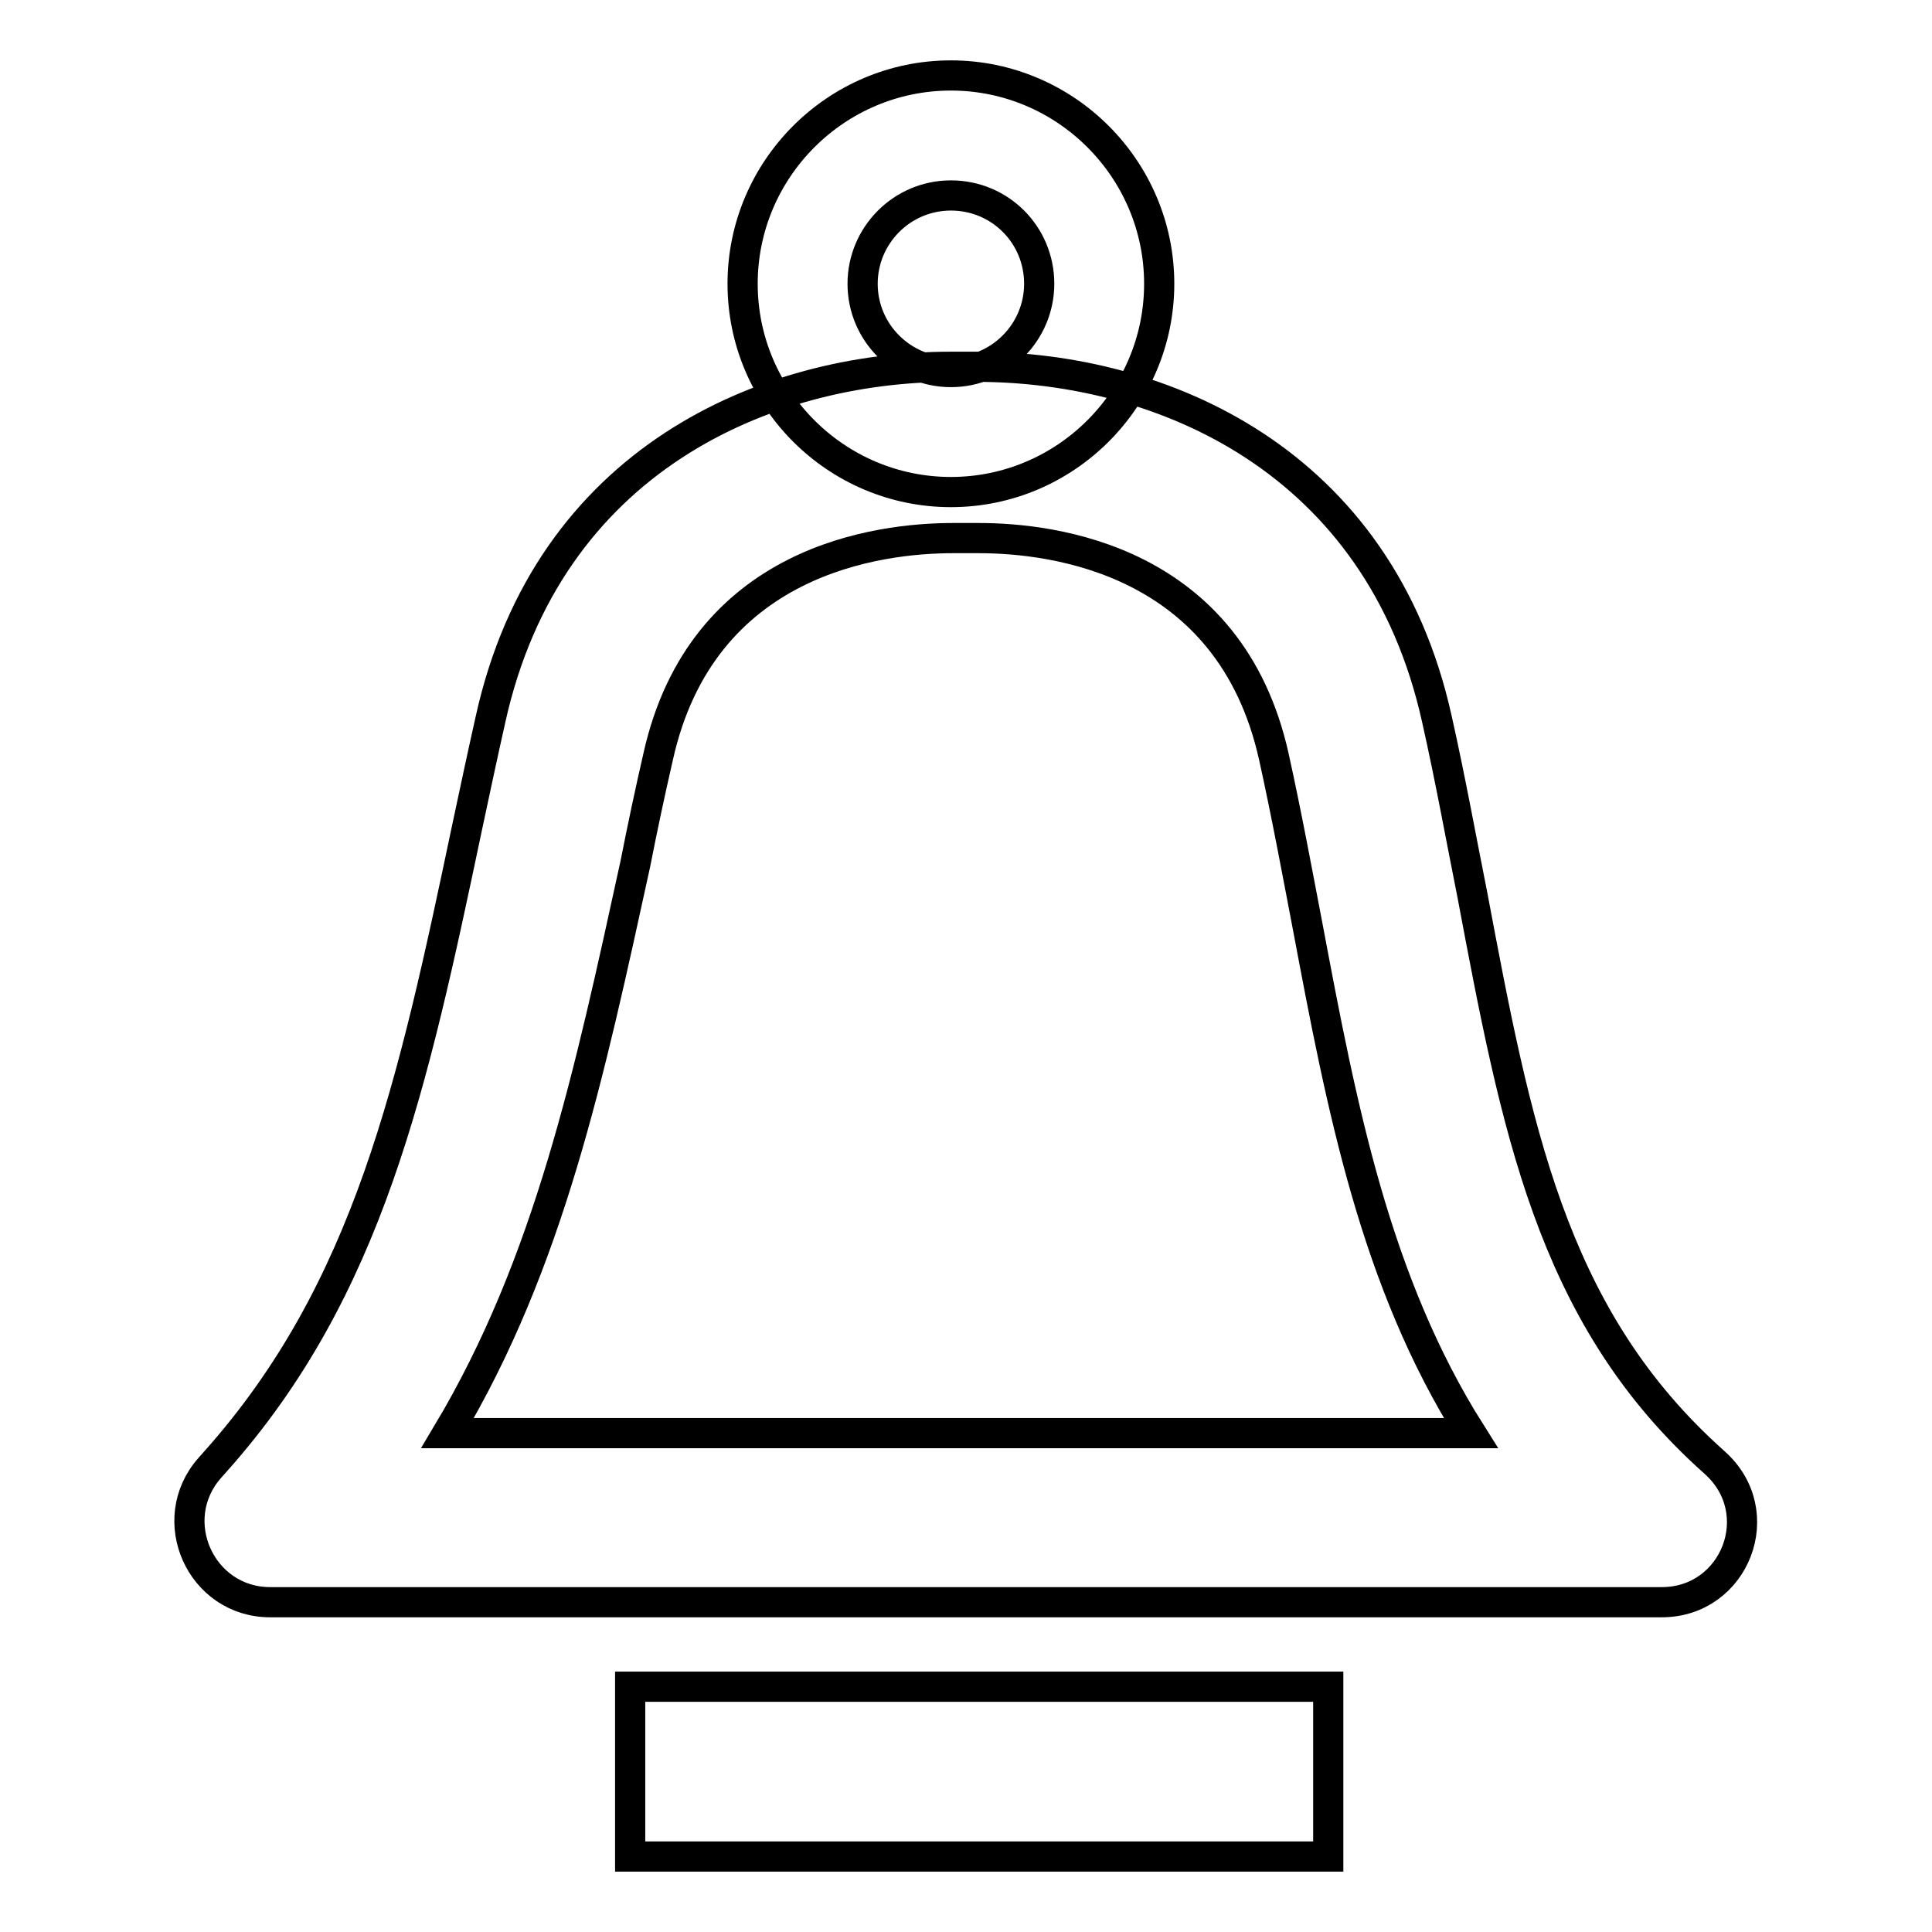 <?xml version="1.0" encoding="utf-8"?>
<!-- Svg Vector Icons : http://www.onlinewebfonts.com/icon -->
<!DOCTYPE svg PUBLIC "-//W3C//DTD SVG 1.1//EN" "http://www.w3.org/Graphics/SVG/1.1/DTD/svg11.dtd">
<svg version="1.1" xmlns="http://www.w3.org/2000/svg" xmlns:xlink="http://www.w3.org/1999/xlink" x="0px" y="0px" viewBox="0 0 256 256" enable-background="new 0 0 256 256" xml:space="preserve">
<g> <path stroke-width="4" fill-opacity="0" stroke="#000000"  d="M220.2,212.3H35.8c-9.2,0-14.1-10.9-8-17.8l0.8-0.9c20.3-22.8,26.1-49.8,33.3-84c1-4.7,2-9.4,3.1-14.3 c7.6-34.4,36.5-46.7,61-46.7c0.7,0,1.3,0,1.7,0c0.5,0,1.1,0,1.7,0c24.5,0,53.4,12.3,61,46.7c1.8,8,3.2,15.8,4.7,23.3 c5.8,30.8,10.4,55.2,31,74.2l1.1,1C234.6,200.4,229.9,212.3,220.2,212.3z M59.3,189.9h135.6c-12.7-20.1-17.1-43.1-21.6-67 c-1.4-7.3-2.8-14.9-4.5-22.6c-5.8-26.2-29.3-29-39.1-29c-0.5,0-1,0-1.3,0l-0.4,0l-0.4,0c-0.3,0-0.8,0-1.3,0 c-9.8,0-33.3,2.8-39.1,29c-1.1,4.8-2.1,9.5-3,14.1C78.1,142.3,72.8,167.3,59.3,189.9z M83.5,223.5h92.5V246H83.5V223.5z M126,65.2 c-15.2,0-27.6-12.4-27.6-27.6C98.4,22.4,110.8,10,126,10s27.6,12.4,27.6,27.6C153.6,52.8,141.2,65.2,126,65.2z M126,25.9 c-6.5,0-11.7,5.3-11.7,11.7c0,6.5,5.3,11.7,11.7,11.7c6.5,0,11.7-5.3,11.7-11.7C137.7,31.1,132.5,25.9,126,25.9z"/></g>
</svg>